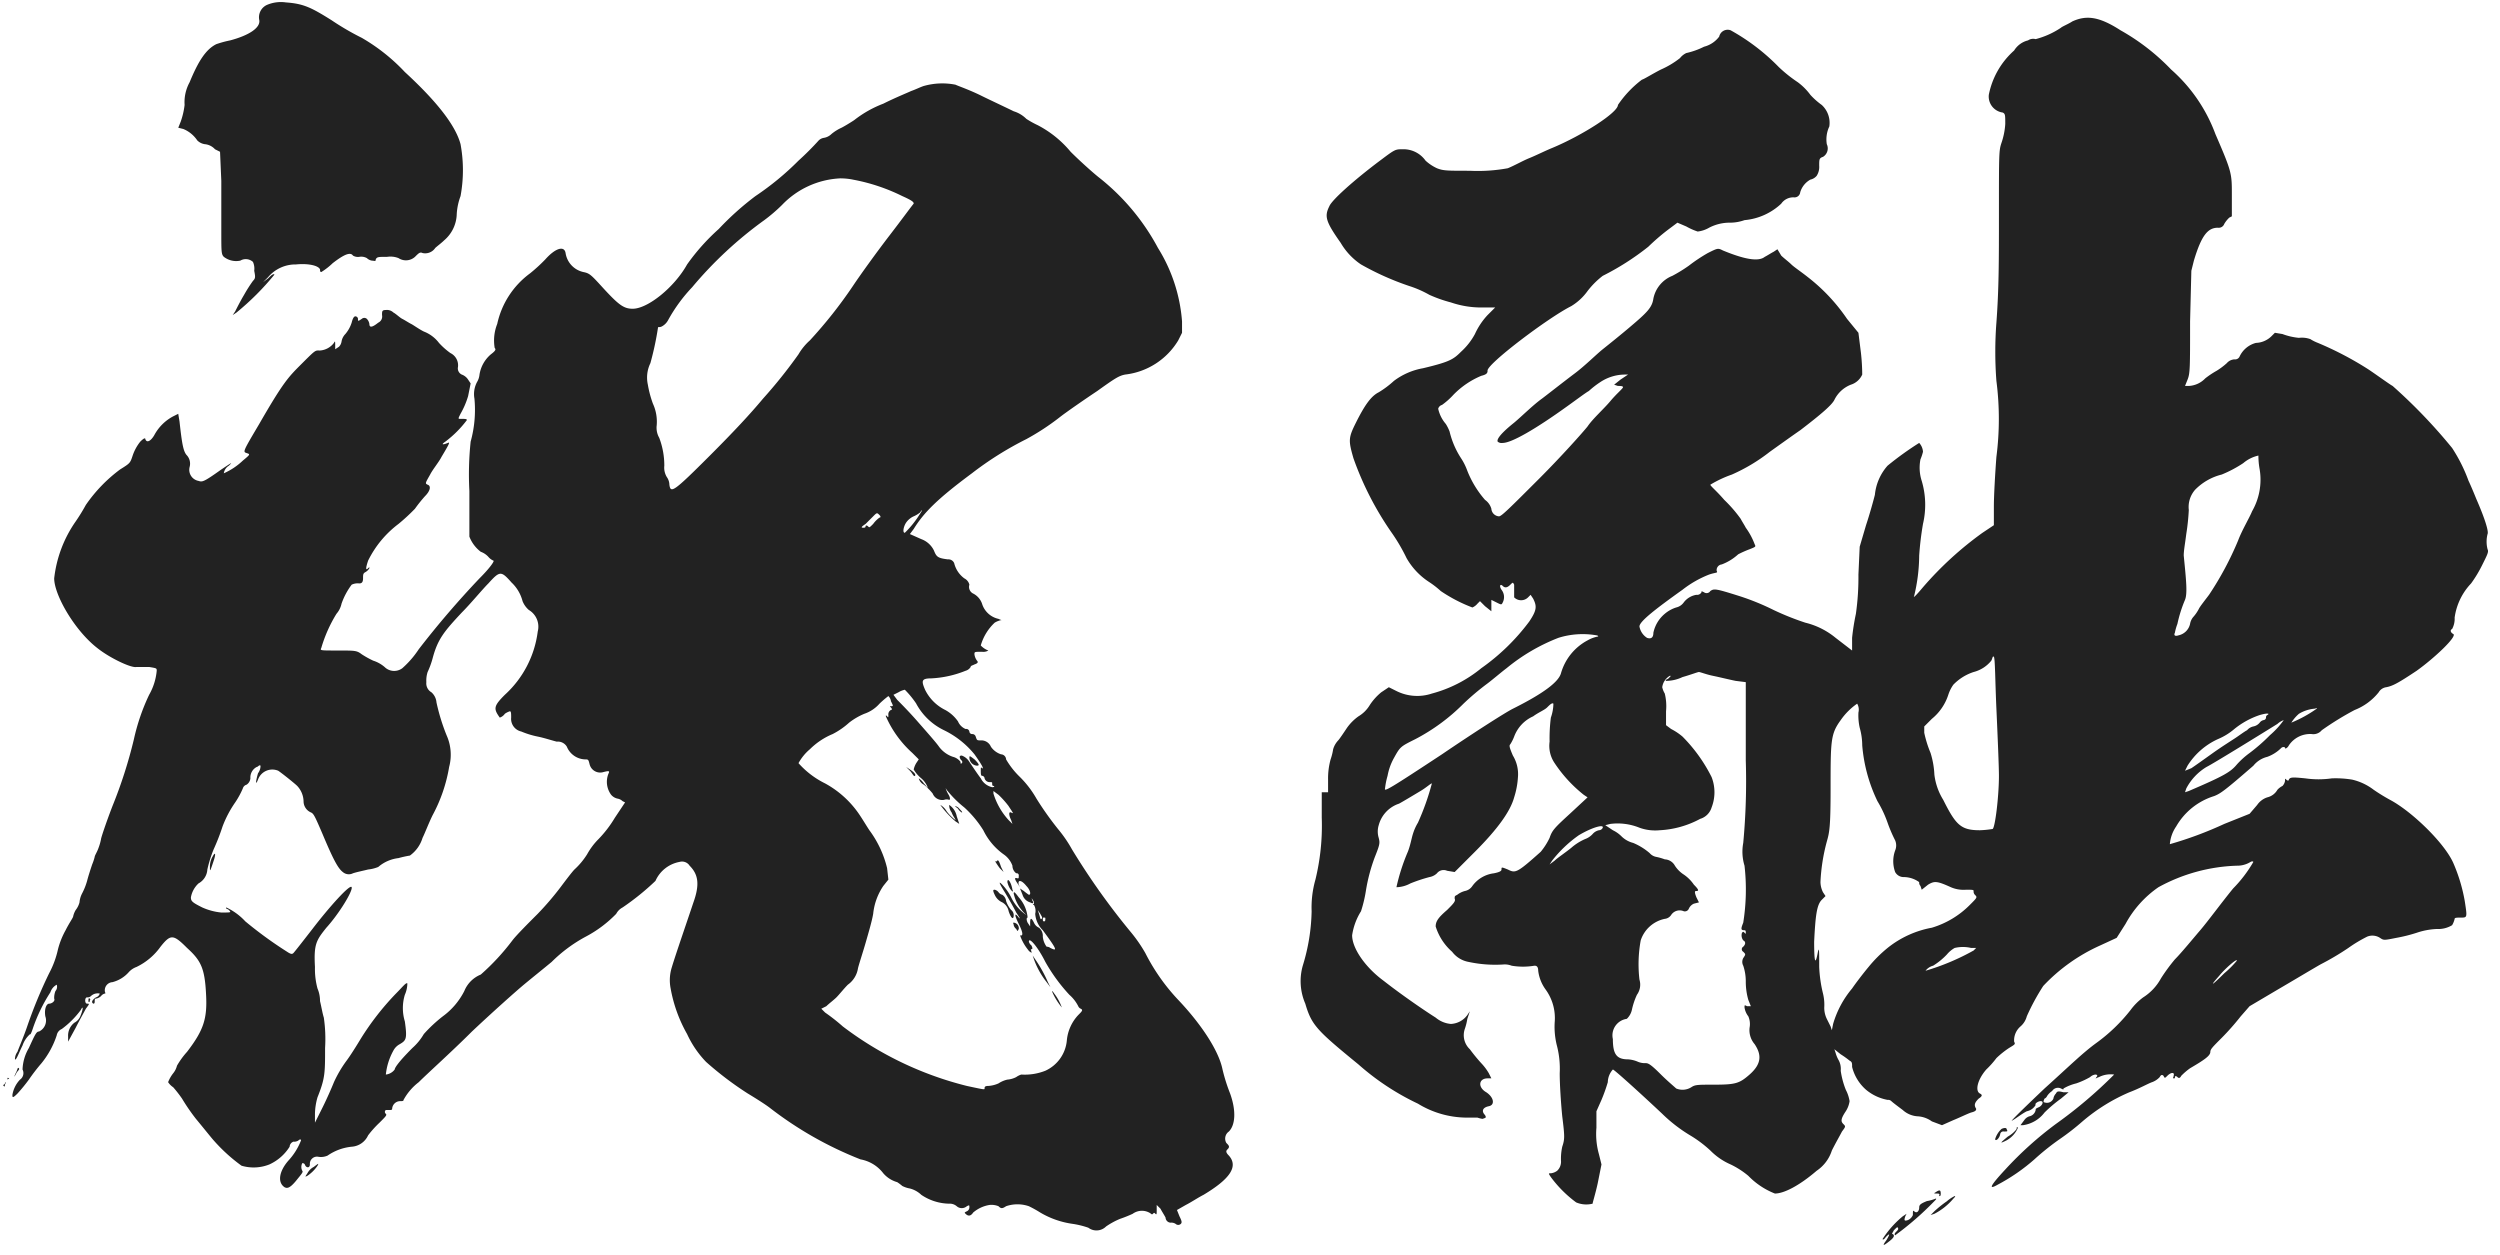 <svg id="名前" xmlns="http://www.w3.org/2000/svg" width="237" height="119" viewBox="0 0 237 119">
  <defs>
    <style>
      .cls-1 {
        fill: #222;
        fill-rule: evenodd;
      }
    </style>
  </defs>
  <g id="other">
    <path id="祝融" class="cls-1" d="M25.3,0.469a1.289,1.289,0,0,0-.72,1.44c0.12,0.72-.96,1.44-2.76,1.92a9.733,9.733,0,0,0-1.32.36c-0.96.48-1.68,1.56-2.52,3.6a3.947,3.947,0,0,0-.48,2.16,7.326,7.326,0,0,1-.36,1.56l-0.24.6,0.48,0.12a2.933,2.933,0,0,1,1.32,1.08,1.257,1.257,0,0,0,.72.36,1.481,1.481,0,0,1,.96.48l0.48,0.24,0.12,2.76v4.8c0,1.92,0,2.16.24,2.4a1.91,1.91,0,0,0,1.56.36,1.012,1.012,0,0,1,1.2.12,1.542,1.542,0,0,1,.12.84c0.12,0.6.12,0.72-.12,0.96a13.827,13.827,0,0,0-.84,1.32c-0.36.6-.72,1.32-0.84,1.56l-0.24.36,0.36-.24a25.269,25.269,0,0,0,3.6-3.6c-0.12-.12-0.36.12-0.6,0.36l-0.48.36,0.48-.48a3.4,3.4,0,0,1,2.64-1.2c1.2-.12,2.16.12,2.28,0.48,0,0.12,0,.24.12,0.24a6.423,6.423,0,0,0,1.08-.84c1.08-.84,1.68-1.08,1.92-0.72a0.9,0.9,0,0,0,.6.12,1.1,1.1,0,0,1,.72.12,0.91,0.91,0,0,0,.48.24c0.24,0,.36.12,0.36-0.12,0.12-.24.24-0.24,1.08-0.24a2.09,2.09,0,0,1,1.08.12,1.278,1.278,0,0,0,1.56-.12c0.36-.36.48-0.48,0.72-0.36a1.148,1.148,0,0,0,1.2-.48c0.12-.12.6-0.48,0.84-0.72a3.38,3.38,0,0,0,1.2-2.52,5.852,5.852,0,0,1,.36-1.68,13.555,13.555,0,0,0,0-4.92c-0.48-1.8-2.28-4.08-5.28-6.84a17.834,17.834,0,0,0-4.08-3.24,25.2,25.2,0,0,1-2.88-1.68c-1.92-1.2-2.64-1.56-4.32-1.68A3.344,3.344,0,0,0,25.3.469Zm62.277,7.68c-0.36.12-.84,0.36-1.2,0.48-0.24.12-1.44,0.6-2.64,1.2a10.533,10.533,0,0,0-2.76,1.56c-0.36.24-.96,0.6-1.2,0.72a4.21,4.21,0,0,0-.96.6,1.321,1.321,0,0,1-.72.36,0.91,0.91,0,0,0-.48.24,26.268,26.268,0,0,1-1.92,1.92,26.751,26.751,0,0,1-4.08,3.36,27.165,27.165,0,0,0-3.48,3.12,19.992,19.992,0,0,0-3,3.36c-1.2,2.16-3.72,4.2-5.16,4.2-0.84,0-1.32-.36-2.76-1.92-1.2-1.32-1.32-1.44-1.92-1.56a2.176,2.176,0,0,1-1.68-1.8c-0.12-.72-0.96-0.48-1.92.6a15.7,15.7,0,0,1-1.44,1.32,8.073,8.073,0,0,0-3.12,4.8,4.248,4.248,0,0,0-.24,2.28c0.12,0.12.12,0.24-.36,0.6a3.162,3.162,0,0,0-1.08,1.92,1.705,1.705,0,0,1-.24.72,2.422,2.422,0,0,0-.24,1.56,11.279,11.279,0,0,1-.36,4.08,29.751,29.751,0,0,0-.12,4.68v4.32a3.276,3.276,0,0,0,1.08,1.44,1.845,1.845,0,0,1,.72.48,1.258,1.258,0,0,0,.48.36c0.12,0-.24.6-1.32,1.68a87.073,87.073,0,0,0-5.76,6.72,8.952,8.952,0,0,1-1.56,1.8,1.29,1.29,0,0,1-1.68-.12,3.146,3.146,0,0,0-1.08-.6,8.706,8.706,0,0,1-1.08-.6c-0.48-.36-0.6-0.36-2.28-0.36s-1.68,0-1.56-.24a13.279,13.279,0,0,1,1.44-3.24,2.151,2.151,0,0,0,.48-0.96,6.577,6.577,0,0,1,.96-1.8,1.3,1.3,0,0,1,.72-0.12c0.24,0,.36-0.12.36-0.48s0-.48.24-0.6a1.019,1.019,0,0,0,.36-0.36c0-.12,0-0.12-0.12,0q-0.36.36,0-.72a9.724,9.724,0,0,1,2.88-3.48,18.454,18.454,0,0,0,1.56-1.44,13.794,13.794,0,0,1,.96-1.2c0.48-.48.6-0.96,0.24-1.08-0.24-.12-0.24-0.12.24-0.96,0.24-.48.84-1.2,1.08-1.68,0.72-1.2.84-1.44,0.6-1.32-0.6.24-.6,0.12-0.24-0.12a10.31,10.31,0,0,0,2.04-2.04c0-.12-0.12-0.12-0.6-0.12-0.24,0-.24,0,0-0.48a7.734,7.734,0,0,0,.72-1.68l0.24-1.2-0.24-.36a1.2,1.2,0,0,0-.6-0.48,0.644,0.644,0,0,1-.36-0.72,1.293,1.293,0,0,0-.72-1.32,6.88,6.88,0,0,1-1.08-.96,3.276,3.276,0,0,0-1.44-1.08c-0.48-.24-0.96-0.6-1.2-0.72s-0.6-.36-0.84-0.48-0.6-.48-0.84-0.6a0.882,0.882,0,0,0-.72-0.24c-0.36,0-.36.12-0.36,0.48a0.644,0.644,0,0,1-.36.72c-0.6.48-.84,0.48-0.84,0.12a0.91,0.91,0,0,0-.24-0.48,0.357,0.357,0,0,0-.48,0c-0.36.24-.36,0.24-0.36,0a0.258,0.258,0,0,0-.24-0.24c-0.12,0-.24.12-0.36,0.6a3.146,3.146,0,0,1-.6,1.08,1.321,1.321,0,0,0-.36.72,0.91,0.91,0,0,1-.24.48l-0.36.24v-0.36c0-.36,0-0.48-0.12-0.24a1.829,1.829,0,0,1-1.32.72c-0.48,0-.36-0.12-1.8,1.32-1.2,1.2-1.68,1.68-3.96,5.64-1.56,2.64-1.56,2.64-1.2,2.76s0.36,0.12-.36.72a6.314,6.314,0,0,1-1.8,1.2,1.009,1.009,0,0,1,.48-0.72c0.36-.36.36-0.36-0.72,0.36-1.68,1.2-1.8,1.2-2.16,1.08a1.07,1.07,0,0,1-.84-1.32,1.183,1.183,0,0,0-.24-1.08c-0.36-.36-0.48-1.08-0.72-3.24l-0.12-.72-0.48.24a4.339,4.339,0,0,0-1.8,1.8c-0.36.6-.72,0.72-0.84,0.36,0-.12-0.12-0.12-0.48.24a4.3,4.3,0,0,0-.72,1.32c-0.24.72-.24,0.72-1.2,1.32a14.268,14.268,0,0,0-3.24,3.36,17.776,17.776,0,0,1-.96,1.56,11.688,11.688,0,0,0-2.04,5.4c0,1.56,1.92,4.92,4.08,6.6,1.2,0.96,3.24,1.92,3.72,1.8h1.2c0.72,0.12.72,0.12,0.72,0.36a5.608,5.608,0,0,1-.72,2.28,19.587,19.587,0,0,0-1.44,4.2,44.339,44.339,0,0,1-2.04,6.36c-0.6,1.56-1.08,3-1.08,3.12a4.889,4.889,0,0,1-.24.84c-0.12.36-.36,0.72-0.36,0.84a4.719,4.719,0,0,1-.24.72c-0.12.36-.36,1.08-0.48,1.56a6.159,6.159,0,0,1-.48,1.2,2.224,2.224,0,0,0-.24.84,2.028,2.028,0,0,1-.36.72,2.027,2.027,0,0,0-.24.6c0,0.12-.36.6-0.72,1.32a7.662,7.662,0,0,0-.72,1.8,8.776,8.776,0,0,1-.84,2.28,44.266,44.266,0,0,0-2.04,4.92c-0.36,1.08-.84,2.16-0.96,2.52a1.186,1.186,0,0,0-.24.72c0.12,0.12.36-.6,0.72-1.32a2.519,2.519,0,0,1,.72-1.08c0,0.12.12-.12,0.24-0.48a15.4,15.4,0,0,1,1.68-3.48,1.24,1.24,0,0,1,.6-0.72,0.608,0.608,0,0,1-.12.6,1.784,1.784,0,0,0-.12.72c0.12,0.24-.24.48-0.48,0.48s-0.48.48-.36,1.2a1.162,1.162,0,0,1-.6,1.44c-0.24,0-.36.24-0.96,1.56a4.292,4.292,0,0,0-.6,2.04,0.752,0.752,0,0,1-.24.96,2.729,2.729,0,0,0-.72,1.44c0,0.24,0,.36.48-0.12a16.2,16.2,0,0,0,1.08-1.32,17.636,17.636,0,0,1,1.2-1.56,8.3,8.3,0,0,0,1.44-2.64,0.8,0.8,0,0,1,.48-0.6,8.525,8.525,0,0,0,1.8-1.8c0.24-.48.24-0.12,0,0.48a1.229,1.229,0,0,1-.6.72,1.548,1.548,0,0,0-.6,1.32v0.48l0.72-1.32c0.36-.72.84-1.56,0.96-1.8,0.36-.48.36-0.48,0.12-0.48s-0.24-.6,0-0.6a0.441,0.441,0,0,0,.36-0.12,0.94,0.94,0,0,1,.84-0.24,0.513,0.513,0,0,1-.36.36c-0.36.24-.48,0.48-0.24,0.6,0.12,0,.12-0.12.12-0.24s0-.24.12-0.24a0.91,0.91,0,0,0,.48-0.24,0.636,0.636,0,0,1,.36-0.24c0.12,0,0-.12,0-0.24a0.772,0.772,0,0,1,.72-0.84,3.093,3.093,0,0,0,1.56-.96,1.825,1.825,0,0,1,.72-0.48,5.966,5.966,0,0,0,2.28-1.92c0.96-1.2,1.2-1.2,2.52.12,1.32,1.2,1.68,1.92,1.8,4.44,0.12,2.28-.24,3.36-1.8,5.4a7.618,7.618,0,0,0-.96,1.32,1.855,1.855,0,0,1-.36.72,3.286,3.286,0,0,0-.48.84,1.685,1.685,0,0,0,.48.48,11.621,11.621,0,0,1,.84,1.08,19.031,19.031,0,0,0,1.32,1.92c0.6,0.72,1.56,1.92,1.68,2.04a15.973,15.973,0,0,0,2.64,2.4,4.024,4.024,0,0,0,2.64-.12,4.446,4.446,0,0,0,1.92-1.68,0.535,0.535,0,0,1,.36-0.479,0.721,0.721,0,0,0,.48-0.12c0.12-.12.24-0.12,0.24,0a6.018,6.018,0,0,1-1.2,1.919c-0.84.96-1.08,2.04-.36,2.52,0.24,0.12.48,0.12,1.08-.6,0.48-.6.72-0.84,0.6-0.96a0.765,0.765,0,0,1,0-.72,0.24,0.24,0,0,1,.24.12c0.12,0.36.48,0.36,0.48,0a0.679,0.679,0,0,1,.84-0.72,1.542,1.542,0,0,0,.84-0.12,4.855,4.855,0,0,1,2.28-.84,1.848,1.848,0,0,0,1.56-1.079,9.751,9.751,0,0,1,1.08-1.2c0.6-.6.72-0.72,0.6-0.84a0.225,0.225,0,0,1,0-.36h0.36c0.12,0,.24,0,0.24-0.12a0.766,0.766,0,0,1,.72-0.72c0.24,0,.36,0,0.36-0.12a5.347,5.347,0,0,1,1.44-1.68c0.84-.84,3.12-2.88,5.04-4.8,2.04-1.92,4.2-3.84,4.92-4.44s1.92-1.56,2.64-2.16a13.927,13.927,0,0,1,3.24-2.4,11.466,11.466,0,0,0,2.88-2.16,1.446,1.446,0,0,1,.6-0.6,24.041,24.041,0,0,0,3.12-2.52,3.116,3.116,0,0,1,2.28-1.8,0.854,0.854,0,0,1,.96.36c0.84,0.84.96,1.8,0.36,3.48-0.6,1.8-1.68,4.92-2.04,6.12a4.06,4.06,0,0,0-.12,2.04,13.6,13.6,0,0,0,1.56,4.32,9.534,9.534,0,0,0,1.8,2.64,31.237,31.237,0,0,0,3.96,3c0.6,0.36,1.56.96,2.04,1.32a34.779,34.779,0,0,0,8.64,4.919,3.489,3.489,0,0,1,2.16,1.32,2.722,2.722,0,0,0,1.32.84,4.784,4.784,0,0,1,.48.36,2.488,2.488,0,0,0,.72.24,2.469,2.469,0,0,1,1.08.6,4.849,4.849,0,0,0,2.64.84,1.014,1.014,0,0,1,.72.24,0.726,0.726,0,0,0,.96,0c0.24-.12.24-0.12,0.24,0.12a0.405,0.405,0,0,1-.24.36c-0.24.12-.24,0.12-0.12,0.24,0.24,0.24.48,0.24,0.72-.12a3.141,3.141,0,0,1,1.56-.72,1.779,1.779,0,0,1,.84.12c0.24,0.24.36,0.24,0.72,0a3.324,3.324,0,0,1,2.16,0,10.815,10.815,0,0,1,1.08.6,8.26,8.26,0,0,0,3.119,1.08,8.167,8.167,0,0,1,1.44.36,1.285,1.285,0,0,0,1.68-.12,7.167,7.167,0,0,1,1.32-.72,12.45,12.45,0,0,0,1.2-.48,1.488,1.488,0,0,1,1.56-.12c0.24,0.12.24,0.24,0.36,0.12s0.12-.12.24,0,0.12,0,.12-0.36v-0.48l0.36,0.36c0.12,0.24.36,0.6,0.48,0.84a0.5,0.5,0,0,0,.48.48,0.721,0.721,0,0,1,.48.12,0.357,0.357,0,0,0,.48,0c0.12-.12.12-0.24-0.12-0.72l-0.24-.6,0.84-.48c0.48-.24,1.2-0.72,1.68-0.96,2.4-1.44,3.36-2.64,2.4-3.72-0.36-.36-0.24-0.48-0.12-0.6,0.24-.24.12-0.36-0.12-0.6a0.819,0.819,0,0,1,.24-1.08c0.6-.6.72-1.92,0.12-3.6a16.672,16.672,0,0,1-.72-2.28c-0.36-1.8-2.04-4.32-4.2-6.6a18.877,18.877,0,0,1-3.12-4.44,13.893,13.893,0,0,0-1.32-1.92,66.551,66.551,0,0,1-5.64-7.92,12.251,12.251,0,0,0-1.319-1.92,29.815,29.815,0,0,1-2.04-2.88,9.538,9.538,0,0,0-1.68-2.16,7.666,7.666,0,0,1-1.2-1.56,0.5,0.5,0,0,0-.48-0.48,1.874,1.874,0,0,1-.96-0.72,0.982,0.982,0,0,0-.96-0.6c-0.36,0-.36,0-0.48-0.36a0.337,0.337,0,0,0-.36-0.24,0.258,0.258,0,0,1-.24-0.24,0.3,0.3,0,0,0-.36-0.24,1.361,1.361,0,0,1-.72-0.72,3.519,3.519,0,0,0-1.2-1.08,4.2,4.2,0,0,1-1.92-1.92c-0.36-.84-0.36-1.08.6-1.08a9.957,9.957,0,0,0,3.24-.72,0.816,0.816,0,0,0,.48-0.36c0-.12.12-0.12,0.36-0.24,0.36-.12.36-0.24,0.24-0.36a1.267,1.267,0,0,1-.24-0.6c0-.24,0-0.24.72-0.24a0.919,0.919,0,0,0,.6-0.12,1.845,1.845,0,0,1-.72-0.48,4.768,4.768,0,0,1,1.32-2.16,2.028,2.028,0,0,1,.6-0.24c0.12,0,0,0-.24-0.12a2.1,2.1,0,0,1-1.56-1.44,1.7,1.7,0,0,0-.84-0.96,0.7,0.7,0,0,1-.36-0.84,0.909,0.909,0,0,0-.48-0.6,2.543,2.543,0,0,1-.96-1.44,0.588,0.588,0,0,0-.6-0.36c-0.96-.12-1.08-0.24-1.32-0.84a2.153,2.153,0,0,0-1.2-1.08l-1.08-.48,0.36-.48c0.96-1.56,2.28-2.88,5.52-5.28a31.408,31.408,0,0,1,5.16-3.24,23.108,23.108,0,0,0,3.12-2.04c0.6-.48,2.519-1.8,3.6-2.52,1.68-1.2,2.04-1.44,2.64-1.56a6.777,6.777,0,0,0,5.04-3.24l0.36-.72v-1.08a15.313,15.313,0,0,0-2.28-6.96,21.248,21.248,0,0,0-5.64-6.72c-0.6-.48-1.8-1.56-2.64-2.4a10.109,10.109,0,0,0-3.119-2.52,8.72,8.72,0,0,1-1.08-.6,2.908,2.908,0,0,0-1.2-.72c-0.48-.24-2.52-1.2-3-1.44-1.2-.6-2.28-0.96-2.52-1.08A6.455,6.455,0,0,0,87.582,8.149Zm-6.72,8.88a17.782,17.782,0,0,1,4.68,1.56c1.08,0.48,1.08.6,1.08,0.72-0.12.12-1.08,1.44-2.28,3s-2.76,3.72-3.48,4.8a43.042,43.042,0,0,1-4.08,5.16,5.422,5.422,0,0,0-1.08,1.32,46.831,46.831,0,0,1-3.36,4.2c-1.2,1.44-2.76,3.12-5.04,5.4-3.48,3.48-3.72,3.6-3.84,2.76a1.287,1.287,0,0,0-.24-0.72,1.727,1.727,0,0,1-.24-1.08,7.408,7.408,0,0,0-.48-2.64,1.923,1.923,0,0,1-.24-1.2,4.1,4.1,0,0,0-.36-2.04,10,10,0,0,1-.48-1.8,3.114,3.114,0,0,1,.24-2.04,29,29,0,0,0,.72-3.36c0-.12.12,0,0.36-0.12a1.446,1.446,0,0,0,.6-0.6,15,15,0,0,1,2.28-3.12,37.456,37.456,0,0,1,6.84-6.36,15.593,15.593,0,0,0,1.68-1.44,8.164,8.164,0,0,1,5.52-2.52A6.155,6.155,0,0,1,80.862,17.028Zm6.36,31.679a9.106,9.106,0,0,1-1.44,1.8c-0.24,0-.12-0.6.12-0.96a1.764,1.764,0,0,1,.72-0.6,2.623,2.623,0,0,0,.6-0.36C87.462,48.227,87.462,48.347,87.222,48.707Zm-3.84.36a2.7,2.7,0,0,0-.6.6c-0.36.36-.36,0.36-0.48,0.24s-0.24-.12-0.24,0-0.12.12-.24,0.12c-0.24,0-.12-0.12.24-0.36l0.72-.72c0.36-.36.36-0.36,0.6-0.12C83.5,48.947,83.5,49.067,83.382,49.067Zm-34.919,6.12a3.707,3.707,0,0,1,1.08,1.8,2.149,2.149,0,0,0,.6.84,1.837,1.837,0,0,1,.84,2.04,9.771,9.771,0,0,1-3.12,6c-1.08,1.08-1.08,1.32-.48,2.16a0.936,0.936,0,0,0,.48-0.36,1.709,1.709,0,0,1,.48-0.24c0.12,0,.12.24,0.12,0.6a1.231,1.231,0,0,0,.96,1.32,8.2,8.2,0,0,0,1.56.48c0.6,0.12,1.32.36,1.8,0.48a0.993,0.993,0,0,1,.96.48,1.933,1.933,0,0,0,1.68,1.2c0.36,0,.36,0,0.48.48a1.035,1.035,0,0,0,1.32.72c0.48-.12.6-0.12,0.48,0.12a2.065,2.065,0,0,0,.24,2.04,1.1,1.1,0,0,0,.6.36,0.91,0.91,0,0,1,.48.24l0.24,0.12-0.96,1.44a11.041,11.041,0,0,1-1.56,2.04,6.459,6.459,0,0,0-1.08,1.44,6.958,6.958,0,0,1-1.2,1.44c-0.24.24-.96,1.2-1.32,1.68a27.724,27.724,0,0,1-2.16,2.52c-0.84.84-2.04,2.04-2.4,2.52a21.793,21.793,0,0,1-3,3.24,2.84,2.84,0,0,0-1.56,1.56,6.749,6.749,0,0,1-2.04,2.4,13.661,13.661,0,0,0-1.8,1.68,5.422,5.422,0,0,1-1.08,1.32c-1.44,1.44-1.68,1.92-1.68,2.04a1.215,1.215,0,0,1-.84.48,5.931,5.931,0,0,1,.72-2.28,1.446,1.446,0,0,1,.6-0.6c0.6-.36.72-0.48,0.48-2.16a4.367,4.367,0,0,1,0-2.52,2.775,2.775,0,0,0,.24-1.08c-0.12-.12-0.48.36-1.08,0.96a25.665,25.665,0,0,0-3.36,4.32c-0.36.6-.96,1.56-1.32,2.04a11.4,11.4,0,0,0-1.2,2.04c-0.24.6-.72,1.68-1.08,2.4l-0.72,1.44v-0.84a6.08,6.08,0,0,1,.24-1.56c0.72-1.8.72-2.28,0.72-4.68a14.029,14.029,0,0,0-.12-2.88c-0.12-.36-0.24-1.08-0.36-1.56a3.011,3.011,0,0,0-.24-1.2,7.133,7.133,0,0,1-.24-2.04c-0.12-2.16.12-2.52,1.08-3.72,1.2-1.32,2.52-3.48,2.4-3.84s-2.16,1.92-3.72,3.96c-0.84,1.08-1.68,2.16-1.8,2.28s-0.24.12-.6-0.12a38.161,38.161,0,0,1-3.96-2.88,5.8,5.8,0,0,0-1.8-1.32c-0.12.12,0.12,0.12,0.24,0.24,0.24,0.24.24,0.24-.72,0.24a5.764,5.764,0,0,1-1.8-.48c-0.96-.48-1.08-0.6-1.08-0.96a2.371,2.371,0,0,1,.72-1.32,1.609,1.609,0,0,0,.84-1.32,11.8,11.8,0,0,1,.6-1.92,20.46,20.46,0,0,0,.84-2.16,10.45,10.45,0,0,1,1.2-2.28,8,8,0,0,0,.72-1.32,0.513,0.513,0,0,1,.36-0.36,0.819,0.819,0,0,0,.36-0.6,1.125,1.125,0,0,1,.6-1.08c0.12,0,.24-0.24.36-0.12a1.185,1.185,0,0,1-.24.72c-0.24.84-.24,1.2,0,0.6a1.441,1.441,0,0,1,1.92-.84c0.36,0.24,1.56,1.2,1.8,1.44a2.214,2.214,0,0,1,.6,1.44,1.153,1.153,0,0,0,.72,1.08c0.24,0.12.36,0.36,1.08,2.04,0.96,2.28,1.44,3.24,1.92,3.6a0.864,0.864,0,0,0,.96.12c0.36-.12.96-0.24,1.44-0.36a3.493,3.493,0,0,0,.96-0.24,3.577,3.577,0,0,1,1.92-.84,9.773,9.773,0,0,1,1.08-.24,3.2,3.2,0,0,0,1.2-1.68c0.24-.48.6-1.44,0.96-2.16a14.706,14.706,0,0,0,1.56-4.56,4.5,4.5,0,0,0-.24-3,19.167,19.167,0,0,1-.96-3.12,1.435,1.435,0,0,0-.48-0.96,0.974,0.974,0,0,1-.48-0.96,2.642,2.642,0,0,1,.12-0.96,7.917,7.917,0,0,0,.48-1.32c0.48-1.8,1.08-2.52,2.76-4.32,0.84-.84,1.92-2.16,2.52-2.76C47.384,54.107,47.5,54.107,48.464,55.187Zm38.4,11.519a5.9,5.9,0,0,0,2.64,2.52,8.57,8.57,0,0,1,2.88,2.28c0.6,0.84.96,1.44,0.72,1.32-0.12-.12-0.12-0.12-0.12.24,0,0.24,0,.48.12,0.48a0.258,0.258,0,0,1,.24.24,0.5,0.5,0,0,0,.48.36c0.24,0,.24,0,0.24.12s0,0.24.12,0.24,0.12,0.12-.12.12a1.6,1.6,0,0,1-1.08-.84c-0.36-.48-0.84-1.2-1.08-1.56a1.411,1.411,0,0,0-.72-0.6c-0.24,0-.24.12-0.12,0.36,0.12,0.12.24,0.24,0.12,0.36s-0.12,0-.12-0.12a1.3,1.3,0,0,0-.72-0.48,2.71,2.71,0,0,1-1.32-.96c-0.24-.36-1.2-1.44-2.04-2.4s-1.68-1.8-1.92-2.04l-0.36-.48,0.48-.24a2.026,2.026,0,0,1,.6-0.24A8.7,8.7,0,0,1,86.862,66.706Zm-2.4-.24c0.24,0.48.24,0.48,0,.48-0.12,0-.12,0,0,0.12s0.12,0.24,0,.24a0.469,0.469,0,0,0-.24.48c0,0.24,0,.24-0.12.12s-0.12-.12-0.12,0a10.161,10.161,0,0,0,2.52,3.48l0.6,0.6-0.24.36a2.027,2.027,0,0,0-.24.6,3.231,3.231,0,0,0,.72.84,2.149,2.149,0,0,1,.6.84c0,0.12-.12-0.12-0.36-0.36a1.684,1.684,0,0,0-.48-0.48,0.944,0.944,0,0,0,.48.6,5.422,5.422,0,0,1,.84.84,0.974,0.974,0,0,0,1.08.6,0.662,0.662,0,0,1,.48,0c0.12,0,.12-0.24-0.12-0.6-0.24-.48-0.24-0.6-0.12-0.36a10.327,10.327,0,0,0,1.68,1.68,10.247,10.247,0,0,1,1.8,2.16,6.086,6.086,0,0,0,1.92,2.28,2.218,2.218,0,0,1,.84,1.08,0.9,0.9,0,0,0,.36.72,0.2,0.2,0,0,1,.24.24c0,0.24,0,.24-0.12.24-0.36-.12-0.24.12,0,0.48l0.24,0.36-0.12-.24c-0.12-.48.24-0.48,0.72,0.12,0.36,0.36.48,0.84,0.24,0.84a4.775,4.775,0,0,1-.48-0.36l-0.36-.24,0.24,0.6a1.068,1.068,0,0,0,.72.72c0.24,0.12.36,0.12,0.24-.12s-0.12-.36,0-0.12a0.441,0.441,0,0,1,.12.36c-0.12.12-.12,0.12,0,0.12a1.123,1.123,0,0,1,.12.84,2.422,2.422,0,0,0,.72,1.56c1.32,1.8,1.44,2.04.72,1.68a0.593,0.593,0,0,0-.36-0.12,1.893,1.893,0,0,1-.36-0.96,1,1,0,0,0-.36-0.84,0.907,0.907,0,0,1-.48-0.48q-0.36-.72-0.36,0v0.36l-0.24-.36c-0.12-.24-0.12-0.48,0-0.48a3.272,3.272,0,0,0-.84-1.92c-0.36-.48-0.48-0.6-0.48-0.36a3.794,3.794,0,0,0,.96,1.8l0.24,0.24a4.208,4.208,0,0,1-1.44-1.68,5.171,5.171,0,0,0-.84-1.2c-0.36-.36-0.36-0.24.24,0.72,0.36,0.6.84,1.44,1.08,1.92,0.24,0.36.48,0.72,0.24,0.48-0.36-.48-0.48-0.36,0,0.6,0.36,0.72.48,1.2,0.12,1.08a4.511,4.511,0,0,0,.72,1.32c0.24,0.36.48,0.36,0.36,0.24,0-.12-0.12-0.24,0-0.24s0.12-.12,0-0.36a0.636,0.636,0,0,1-.24-0.36c0-.48.84,0.48,1.56,1.92a16.377,16.377,0,0,0,2.279,3.12,3.591,3.591,0,0,1,.84,1.08,0.454,0.454,0,0,0,.24.24c0.24,0.12.12,0.24-.24,0.6a4.048,4.048,0,0,0-1.08,2.4,3.5,3.5,0,0,1-2.039,2.88,5.318,5.318,0,0,1-2.28.36,1.709,1.709,0,0,0-.48.24,2.225,2.225,0,0,1-.84.24,2.54,2.54,0,0,0-.84.36,2.824,2.824,0,0,1-.96.24c-0.36,0-.36.12-0.36,0.24s0,0.12-1.68-.24a32.37,32.37,0,0,1-11.76-5.64,17.777,17.777,0,0,0-1.68-1.32l-0.36-.36,0.48-.24c0.24-.24.72-0.6,0.96-0.84s0.72-.84,1.08-1.2a2.346,2.346,0,0,0,.96-1.56c0.12-.48.48-1.56,0.72-2.4s0.6-2.04.72-2.76a5.743,5.743,0,0,1,.96-2.64l0.48-.6-0.12-1.08a9.908,9.908,0,0,0-1.68-3.6c-0.24-.36-0.6-0.96-0.84-1.32a9.288,9.288,0,0,0-3.36-3.12,8.243,8.243,0,0,1-2.52-1.92,4.619,4.619,0,0,1,1.08-1.32,6.738,6.738,0,0,1,2.16-1.44,7.214,7.214,0,0,0,1.56-1.08,6.272,6.272,0,0,1,1.44-.84,3.365,3.365,0,0,0,1.44-.96,9.221,9.221,0,0,1,.84-0.72A0.838,0.838,0,0,1,84.462,66.466Zm11.16,9.96c0.48,0.72.48,0.72,0.24,0.6s-0.24.24,0,.72l0.12,0.36-0.36-.36a6.585,6.585,0,0,1-1.44-2.52v-0.24l0.48,0.36A8.734,8.734,0,0,1,95.622,76.426Zm3.12,10.68c-0.12.12-.12-0.12-0.24-0.48l-0.12-.36,0.24,0.36C98.742,86.865,98.862,86.985,98.742,87.105Zm0.36,0c0,0.12,0,.24-0.12.24s-0.12-.12-0.12-0.24,0-.12.12-0.12S99.1,86.985,99.1,87.105Zm-78.957-5.88a1.859,1.859,0,0,0-.24.96c0,0.48,0,.48.36-0.6C20.5,80.866,20.385,80.746,20.145,81.226ZM91.9,71.866a0.774,0.774,0,0,0,.72.72c0.24,0,.24-0.12-0.24-0.6C91.9,71.626,91.9,71.626,91.9,71.866Zm-5.64,1.2c0.24,0.24.36,0.6,0.48,0.48s-0.12-.36-0.48-0.6l-0.36-.24Zm2.88,3.24a8.887,8.887,0,0,0,1.44,1.56l0.36,0.24-0.24-.72a1.672,1.672,0,0,0-.72-1.08,1.186,1.186,0,0,0,.24.72c0.12,0.36.36,0.6,0.36,0.72a4.276,4.276,0,0,1-.84-0.84A1.582,1.582,0,0,0,89.142,76.306Zm1.68,0.36a1.019,1.019,0,0,0,.36.36c0.12,0-.12-0.24-0.24-0.36a0.636,0.636,0,0,0-.36-0.24C90.462,76.426,90.7,76.546,90.822,76.666Zm3.48,4.92a7.35,7.35,0,0,0,.48.72l0.36,0.36-0.24-.48c-0.12-.36-0.24-0.72-0.36-0.6S94.422,81.706,94.3,81.586Zm1.2,2.04a2.027,2.027,0,0,0,.24.6c0.24,0.36.36,0.36,0.24,0.12C95.862,83.626,95.5,83.146,95.5,83.626Zm-1.2,1.2a1.4,1.4,0,0,0,.72.72,1.232,1.232,0,0,1,.6.84c0.24,0.72.48,0.84,0.48,0.36a0.623,0.623,0,0,0-.24-0.48,2.575,2.575,0,0,1-.48-0.84,0.827,0.827,0,0,0-.36-0.6,0.636,0.636,0,0,1-.36-0.24,0.636,0.636,0,0,0-.36-0.24C94.182,84.346,94.062,84.346,94.3,84.826Zm1.8,2.88a0.636,0.636,0,0,0,.24.36c0.12,0.24.12,0.24,0.24,0a0.537,0.537,0,0,0-.48-0.6C95.982,87.465,96.1,87.585,96.1,87.705Zm1.92,3.24a7.642,7.642,0,0,0,1.2,2.16l0.36,0.48-0.24-.48a12.5,12.5,0,0,0-1.2-2.16l-0.24-.36Zm1.8,3.24a6.3,6.3,0,0,0,.841,1.32,4.956,4.956,0,0,0-.721-1.32C99.7,93.825,99.7,93.945,99.822,94.185Zm-91.436.72c0,0.12.12,0.12,0.12,0s0.12-.12,0-0.24S8.385,94.785,8.385,94.905Zm-6.84,6.72c-0.24.48-.24,0.6,0,0.12,0.12-.24.36-0.36,0.24-0.48S1.666,101.385,1.546,101.625Zm-0.84.72c0.12-.12.24,0,0.12-0.12S0.706,102.225.706,102.345Zm-0.24.36c0,0.12-.24.12-0.12,0.24s0.12,0,.12-0.12C0.586,102.585.586,102.465,0.466,102.705Zm29.279,7.919a1.446,1.446,0,0,0-.6.6c-0.24.36-.24,0.36,0,0.24a3.527,3.527,0,0,0,.96-0.96C30.224,110.264,30.224,110.264,29.744,110.624ZM196.459,2.029c-0.36.24-.96,0.48-1.08,0.6a7.84,7.84,0,0,1-2.4,1.08,0.871,0.871,0,0,0-.72.12,2.134,2.134,0,0,0-1.32.96,7.561,7.561,0,0,0-2.4,4.2,1.533,1.533,0,0,0,1.32,1.68c0.24,0.12.24,0.24,0.24,1.08a6.8,6.8,0,0,1-.36,1.8c-0.24.72-.24,0.96-0.24,6.72,0,4.44,0,7.08-.24,10.32a36.424,36.424,0,0,0,0,5.52,28.156,28.156,0,0,1,0,7.2c-0.12,1.56-.24,3.72-0.24,4.68v1.8l-1.08.72a32.568,32.568,0,0,0-5.64,5.16c-0.6.72-.96,1.08-0.84,0.84a16.6,16.6,0,0,0,.48-3.84,29.121,29.121,0,0,1,.36-3,7.938,7.938,0,0,0-.12-4.08,4.074,4.074,0,0,1-.12-2.04,4.716,4.716,0,0,0,.24-0.72,1.372,1.372,0,0,0-.36-0.84,29.808,29.808,0,0,0-3,2.16,4.881,4.881,0,0,0-1.2,2.76c-0.12.48-.48,1.8-0.84,2.88l-0.6,2.04-0.12,2.64a24.613,24.613,0,0,1-.24,3.72,21.763,21.763,0,0,0-.36,2.28v1.2l-1.56-1.2a7.2,7.2,0,0,0-2.879-1.44,25.933,25.933,0,0,1-3-1.2,23.043,23.043,0,0,0-3.24-1.32c-2.28-.72-2.4-0.72-2.76-0.48a0.418,0.418,0,0,1-.6.12c-0.24-.12-0.24-0.12-0.24,0a0.469,0.469,0,0,1-.48.24,1.871,1.871,0,0,0-1.2.72,1.208,1.208,0,0,1-.72.48,3.148,3.148,0,0,0-1.08.6,3.184,3.184,0,0,0-1.08,1.8c0,0.48-.24.6-0.6,0.48a1.6,1.6,0,0,1-.72-1.08c0-.48,1.56-1.68,4.08-3.48a10,10,0,0,1,2.52-1.44c0.72-.24.84-0.12,0.72-0.36a0.537,0.537,0,0,1,.48-0.6,4.86,4.86,0,0,0,1.56-.96,9.516,9.516,0,0,1,1.08-.48c0.6-.24.6-0.24,0.48-0.48a6.465,6.465,0,0,0-.84-1.56c-0.12-.24-0.36-0.6-0.48-0.84a12.861,12.861,0,0,0-1.56-1.8c-0.72-.84-1.32-1.32-1.32-1.44a10.883,10.883,0,0,1,2.04-.96,16.8,16.8,0,0,0,3.6-2.16c0.84-.6,2.52-1.8,2.88-2.04,2.039-1.56,3-2.4,3.239-2.88a2.941,2.941,0,0,1,1.56-1.44,1.747,1.747,0,0,0,1.08-.96,19.209,19.209,0,0,0-.12-2.04l-0.24-1.92-1.08-1.32a17.307,17.307,0,0,0-3.719-3.96c-0.6-.48-1.32-0.96-1.56-1.2s-0.72-.6-0.96-0.84l-0.36-.6-0.36.24c-0.24.12-.6,0.36-0.84,0.48-0.6.48-1.92,0.24-3.96-.6-0.48-.24-0.48-0.24-1.44.24a15.634,15.634,0,0,0-1.8,1.2,13.963,13.963,0,0,1-1.56.96,2.94,2.94,0,0,0-1.8,2.16c-0.12.84-.6,1.32-2.16,2.64-0.84.72-2.04,1.68-2.64,2.16s-1.68,1.56-2.64,2.28-2.639,2.04-3.119,2.4c-0.84.6-1.92,1.68-2.64,2.28-1.2.96-1.68,1.56-1.56,1.8a0.579,0.579,0,0,0,.48.12c0.84,0,3.12-1.32,6.119-3.48,0.84-.6,1.8-1.32,2.04-1.44a8.461,8.461,0,0,1,1.08-.84,4.242,4.242,0,0,1,2.28-.72h0.36l-0.72.48-0.6.48,0.36,0.12c0.24,0,.48,0,0.48.12s-0.6.6-1.2,1.32-1.68,1.68-2.16,2.4c-0.48.6-2.52,2.88-4.559,4.92-2.88,2.88-3.6,3.6-3.84,3.6a0.774,0.774,0,0,1-.72-0.72,1.559,1.559,0,0,0-.6-0.84,9.473,9.473,0,0,1-1.68-2.76,5.605,5.605,0,0,0-.6-1.2,8,8,0,0,1-1.08-2.52,4,4,0,0,0-.36-0.72,3.27,3.27,0,0,1-.72-1.44,0.513,0.513,0,0,1,.36-0.36,6.88,6.88,0,0,0,1.08-.96,7.947,7.947,0,0,1,2.64-1.8c0.48-.12.6-0.24,0.6-0.48-0.12-.6,5.76-5.04,7.919-6.12a5.229,5.229,0,0,0,1.56-1.44,7.894,7.894,0,0,1,1.44-1.44,24.7,24.7,0,0,0,4.32-2.76,20.859,20.859,0,0,1,1.8-1.56l0.96-.72,0.84,0.36a5.918,5.918,0,0,0,1.08.48,2.763,2.763,0,0,0,1.08-.36,4.234,4.234,0,0,1,2.04-.48,4.109,4.109,0,0,0,1.32-.24,5.837,5.837,0,0,0,3.48-1.56,1.388,1.388,0,0,1,1.2-.6,0.537,0.537,0,0,0,.6-0.48,2.034,2.034,0,0,1,.96-1.2,1.092,1.092,0,0,0,.6-0.36,1.55,1.55,0,0,0,.24-0.96c0-.6,0-0.72.36-0.84a0.933,0.933,0,0,0,.36-1.2,2.877,2.877,0,0,1,.24-1.68,2.3,2.3,0,0,0-.72-2.04,6.888,6.888,0,0,1-1.079-.96,5.657,5.657,0,0,0-1.2-1.2,13.283,13.283,0,0,1-1.8-1.44,19.681,19.681,0,0,0-4.56-3.48,0.819,0.819,0,0,0-1.08.6,2.6,2.6,0,0,1-1.44.96,7.118,7.118,0,0,1-1.68.6,1.675,1.675,0,0,0-.6.48,8.332,8.332,0,0,1-1.8,1.08c-0.72.36-1.68,0.96-1.8,0.96a10.074,10.074,0,0,0-2.28,2.4c0,0.72-3.36,2.88-6.239,4.08-0.6.24-1.56,0.72-2.16,0.96s-1.44.72-2.04,0.96a15.676,15.676,0,0,1-3.6.24c-2.16,0-2.52,0-3.12-.24a4.188,4.188,0,0,1-1.08-.72,2.566,2.566,0,0,0-2.16-1.08c-0.72,0-.72,0-2.16,1.08-2.4,1.8-4.56,3.72-4.8,4.32-0.48.96-.36,1.44,1.08,3.48a6.27,6.27,0,0,0,1.92,2.04,26.285,26.285,0,0,0,4.56,2.04,10.032,10.032,0,0,1,1.92.84,12.854,12.854,0,0,0,2.04.72,8.874,8.874,0,0,0,2.76.48h1.44l-0.72.72a6.727,6.727,0,0,0-1.2,1.8,6.307,6.307,0,0,1-1.32,1.68c-0.72.72-1.08,0.96-3.6,1.56a6.45,6.45,0,0,0-2.76,1.2,8.933,8.933,0,0,1-1.44,1.08c-0.72.36-1.32,1.2-2.16,2.88-0.72,1.44-.72,1.68-0.24,3.36a29.54,29.54,0,0,0,3.72,7.2,17.31,17.31,0,0,1,1.32,2.28,6.6,6.6,0,0,0,2.16,2.28,8.461,8.461,0,0,1,1.08.84,14.432,14.432,0,0,0,3,1.56,1.258,1.258,0,0,0,.48-0.36l0.24-.24,0.48,0.48,0.6,0.48v-1.08l0.48,0.24c0.48,0.24.48,0.24,0.6,0a1.119,1.119,0,0,0-.12-1.2c-0.24-.36-0.12-0.6.12-0.36s0.48,0.12.72-.12,0.24-.24.36,0v1.2a0.931,0.931,0,0,0,1.32,0l0.24-.24,0.24,0.36c0.36,0.72.36,1.08-.36,2.16a20.036,20.036,0,0,1-4.56,4.44,12.415,12.415,0,0,1-4.68,2.4,4.4,4.4,0,0,1-3.36-.24l-0.72-.36-0.72.48a5.4,5.4,0,0,0-1.08,1.2,3.1,3.1,0,0,1-1.08,1.08,4.614,4.614,0,0,0-1.08,1.08c-0.24.36-.72,1.08-0.84,1.2a2.062,2.062,0,0,0-.48.84,5.4,5.4,0,0,1-.24.96,6.8,6.8,0,0,0-.24,1.92v1.2h-0.6v2.4a21.622,21.622,0,0,1-.6,5.88,9.689,9.689,0,0,0-.36,3,18.568,18.568,0,0,1-.84,5.16,5.375,5.375,0,0,0,.24,3.6c0.6,2.04,1.08,2.52,5.04,5.76a23.984,23.984,0,0,0,5.64,3.72,8.917,8.917,0,0,0,4.56,1.32h1.08a2.722,2.722,0,0,0,.48.12c0.36-.12.36-0.12,0.24-0.36-0.36-.36-0.24-0.72.36-0.84s0.48-.84-0.24-1.32c-0.84-.48-0.72-1.32.12-1.32h0.36l-0.24-.48a5.008,5.008,0,0,0-.72-0.96,16.221,16.221,0,0,1-1.08-1.32,1.827,1.827,0,0,1-.48-1.92,5.443,5.443,0,0,0,.24-0.96l0.24-.72-0.24.36a2.051,2.051,0,0,1-1.56.84,2.563,2.563,0,0,1-1.44-.6c-0.96-.6-3.24-2.16-4.92-3.48-1.8-1.32-3-3.12-3-4.32a5.88,5.88,0,0,1,.84-2.28,12.546,12.546,0,0,0,.48-2.04,16.563,16.563,0,0,1,.84-3.12c0.48-1.2.48-1.32,0.36-1.8a2.045,2.045,0,0,1,0-1.2,2.948,2.948,0,0,1,1.92-2.04c0.24-.12,1.44-0.84,2.04-1.2s0.96-.72,1.08-0.72a23.583,23.583,0,0,1-1.32,3.72,4.7,4.7,0,0,0-.48,1.08c-0.12.36-.24,1.08-0.48,1.68a18.781,18.781,0,0,0-1.08,3.36,2.891,2.891,0,0,0,1.32-.36,15.13,15.13,0,0,1,1.8-.6,1.369,1.369,0,0,0,.72-0.36,0.806,0.806,0,0,1,.96-0.24l0.72,0.12,1.92-1.92c2.16-2.16,3.36-3.84,3.72-5.16a7.821,7.821,0,0,0,.36-1.92,3.39,3.39,0,0,0-.48-2.04c-0.36-.84-0.36-0.96-0.24-1.08a3.994,3.994,0,0,0,.36-0.72,3.394,3.394,0,0,1,1.8-1.92c0.48-.36,1.08-0.6,1.32-0.84s0.48-.48.6-0.36a4.1,4.1,0,0,1-.24,1.32,15.3,15.3,0,0,0-.12,2.28,2.9,2.9,0,0,0,.48,2.04,13.01,13.01,0,0,0,2.759,3l0.36,0.24-1.68,1.56c-1.439,1.32-1.679,1.56-1.919,2.28a6.3,6.3,0,0,1-.84,1.32c-2.28,2.04-2.4,2.04-3.12,1.68-0.6-.24-0.6-0.24-0.6,0,0,0.12-.12.24-0.72,0.36a2.957,2.957,0,0,0-2.04,1.2,1.1,1.1,0,0,1-.72.48,2.028,2.028,0,0,0-.72.36c-0.24.12-.24,0.12-0.24,0.36,0.12,0.24-.12.48-0.72,1.08-0.84.72-1.08,1.08-1.08,1.56a5.265,5.265,0,0,0,1.56,2.4,2.512,2.512,0,0,0,1.56.96,12.013,12.013,0,0,0,3.36.24,1.783,1.783,0,0,1,.72.12,6.525,6.525,0,0,0,2.16,0c0.12,0,.36,0,0.36.48a3.8,3.8,0,0,0,.72,1.8,4.617,4.617,0,0,1,.84,3.12,7.307,7.307,0,0,0,.239,2.28,8.723,8.723,0,0,1,.24,2.52c0,1.08.12,2.88,0.24,4.08,0.24,1.92.24,2.16,0,2.879a5.381,5.381,0,0,0-.12,1.32,1.181,1.181,0,0,1-.36.96,1.26,1.26,0,0,1-.6.24c-0.24,0-.24,0,0,0.36a11.358,11.358,0,0,0,2.4,2.4,2.452,2.452,0,0,0,1.56.12c0-.12.24-0.84,0.48-1.92l0.36-1.8-0.24-.96a7.064,7.064,0,0,1-.24-2.519v-1.56l0.48-1.08a15.616,15.616,0,0,0,.6-1.68,1.836,1.836,0,0,1,.48-1.2c0.12,0,2.64,2.28,4.68,4.2a14.308,14.308,0,0,0,2.64,2.04,11.454,11.454,0,0,1,1.92,1.439,6.13,6.13,0,0,0,1.92,1.32,8.047,8.047,0,0,1,1.68,1.08,7.142,7.142,0,0,0,2.52,1.68c0.84,0,2.28-.72,3.959-2.16a3.65,3.65,0,0,0,1.44-1.92c0.36-.719.84-1.559,0.96-1.8,0.36-.48.36-0.48,0.12-0.72s-0.24-.48.24-1.2a2.4,2.4,0,0,0,.36-0.96,3.533,3.533,0,0,0-.36-1.08,7.9,7.9,0,0,1-.48-1.8,1.727,1.727,0,0,0-.24-1.08,3.077,3.077,0,0,1-.24-0.6l-0.12-.36,0.6,0.48a8.207,8.207,0,0,1,.84.6c0.24,0.12.24,0.24,0.24,0.6a4.234,4.234,0,0,0,1.32,2.16,4.447,4.447,0,0,0,2.04.96,0.441,0.441,0,0,1,.36.12c0.12,0.12.6,0.48,1.08,0.84a2.3,2.3,0,0,0,1.44.6,2.528,2.528,0,0,1,1.32.48l0.96,0.36,1.08-.48c0.6-.24,1.32-0.6,1.68-0.72,0.48-.12.48-0.24,0.48-0.36-0.24-.36-0.12-0.6.24-0.96,0.36-.24.36-0.36,0.12-0.48-0.48-.24-0.24-1.32.6-2.28a8.726,8.726,0,0,0,.96-1.08,8.394,8.394,0,0,1,1.2-.96c0.6-.36.6-0.36,0.48-0.6a1.748,1.748,0,0,1,.6-1.44,1.893,1.893,0,0,0,.6-0.96,20.777,20.777,0,0,1,1.56-2.88,16.9,16.9,0,0,1,5.4-3.84l1.56-.72,0.84-1.32a10.009,10.009,0,0,1,3.12-3.48,16.479,16.479,0,0,1,7.44-2.04,2.4,2.4,0,0,0,1.08-.24c0.24-.12.36-0.24,0.48-0.12a12.447,12.447,0,0,1-1.92,2.52c-1.08,1.32-2.4,3.12-3.12,3.96s-1.8,2.16-2.4,2.76a17.181,17.181,0,0,0-1.32,1.8,4.913,4.913,0,0,1-1.68,1.8,5.562,5.562,0,0,0-1.2,1.2,16.128,16.128,0,0,1-3.24,3.12c-1.32.96-2.519,2.16-4.919,4.32-2.4,2.28-3.48,3.36-3,3,0.24-.12.84-0.6,1.32-0.84a1.247,1.247,0,0,0,.84-0.6c-0.12-.12.24-0.36,0.48-0.36,0.36,0,.12.48-0.24,0.6-0.24.12-.24,0.12-0.24,0.24a0.758,0.758,0,0,1-.6.6,0.937,0.937,0,0,0-.48.36l-0.36.48h0.24a3.1,3.1,0,0,0,2.04-1.2,13.082,13.082,0,0,1,1.56-1.32l0.72-.6h-0.48c-0.48-.12-0.6-0.12-0.72.12a0.91,0.91,0,0,0-.24.48,0.667,0.667,0,0,1-.84.36q-0.18,0,0-.36a0.454,0.454,0,0,0,.24-0.24,1.686,1.686,0,0,1,.48-0.48,0.654,0.654,0,0,1,.84-0.24c0.24,0.12.24,0.12,0.24,0a4.417,4.417,0,0,1,1.2-.48,7.363,7.363,0,0,0,1.32-.6,0.91,0.91,0,0,1,.48-0.24c0.24,0,.24.12,0.12,0.24-0.12.24-.12,0.12,0.24,0a2.44,2.44,0,0,1,1.44-.24,42.987,42.987,0,0,1-5.519,4.68,33.917,33.917,0,0,0-4.8,4.319c-1.56,1.68-1.56,1.92-.72,1.44a17.9,17.9,0,0,0,3.48-2.4,23.713,23.713,0,0,1,2.4-1.919,23.2,23.2,0,0,0,2.159-1.68,17.307,17.307,0,0,1,4.44-2.76c0.96-.36,1.8-0.84,2.16-0.96a1.845,1.845,0,0,0,.72-0.48c0.12-.24.24-0.24,0.36-0.12,0.12,0.24.12,0.24,0.36,0,0.36-.36.72-0.36,0.6,0,0,0.12-.12.24,0,0.24s0.12,0,.12-0.12,0.12-.12.24,0,0.24,0.12.36-.12a6.087,6.087,0,0,1,.84-0.72c1.44-.84,1.92-1.2,1.92-1.56,0-.24.24-0.48,1.08-1.32a24.437,24.437,0,0,0,1.8-2.04l0.84-.96,2.64-1.56c1.44-.84,3.24-1.92,4.08-2.4a25.626,25.626,0,0,0,2.639-1.56,13.24,13.24,0,0,1,1.8-1.08,1.322,1.322,0,0,1,1.2.12c0.36,0.24.36,0.24,1.56,0a14.708,14.708,0,0,0,1.92-.48,6.826,6.826,0,0,1,1.92-.36,2.524,2.524,0,0,0,1.44-.36,2.026,2.026,0,0,0,.24-0.6c0-.12.24-0.12,0.6-0.12,0.6,0,.6,0,0.36-1.56a15.8,15.8,0,0,0-1.08-3.6c-0.84-1.92-3.96-4.92-6-6a17.764,17.764,0,0,1-1.56-.96,5.358,5.358,0,0,0-2.04-.96,9.694,9.694,0,0,0-1.919-.12,8.854,8.854,0,0,1-2.52,0c-1.2-.12-1.44-0.12-1.56.12,0,0.12-.12.12-0.24,0s-0.12-.12-0.12.12a0.91,0.91,0,0,1-.24.48,1.657,1.657,0,0,0-.48.36,1.49,1.49,0,0,1-.96.72,1.874,1.874,0,0,0-.96.72l-0.72.84-2.4.96a35.443,35.443,0,0,1-5.16,1.92,3.47,3.47,0,0,1,.6-1.68,6.3,6.3,0,0,1,3.6-2.88c0.6-.24.96-0.48,3.72-2.88a2.443,2.443,0,0,1,1.32-.84,3.621,3.621,0,0,0,1.32-.84c0.12-.12.36-0.12,0.36,0s0.24,0,.36-0.24a2.423,2.423,0,0,1,2.16-1.08,1.034,1.034,0,0,0,.96-0.36,28.169,28.169,0,0,1,3.119-1.92,5.469,5.469,0,0,0,2.28-1.68,0.987,0.987,0,0,1,.72-0.48c0.6-.12,1.08-0.36,2.88-1.56,1.68-1.2,3.84-3.24,3.48-3.48-0.24-.12-0.36-0.36-0.12-0.48a2.028,2.028,0,0,0,.24-1.08,5.864,5.864,0,0,1,1.56-3.24,11.854,11.854,0,0,0,1.08-1.8c0.48-.96.6-1.2,0.48-1.44a2.914,2.914,0,0,1,0-1.44c0.12-.24-0.24-1.44-1.08-3.36-0.24-.6-0.6-1.44-0.72-1.68a15.113,15.113,0,0,0-1.56-3.12,50.624,50.624,0,0,0-5.64-5.88c-0.24-.12-1.56-1.08-2.28-1.56a31.2,31.2,0,0,0-4.8-2.52,4,4,0,0,1-.72-0.36,2.369,2.369,0,0,0-1.08-.12,5.954,5.954,0,0,1-1.56-.36l-0.72-.12-0.36.36a2.214,2.214,0,0,1-1.44.6,2.374,2.374,0,0,0-1.56,1.32,0.469,0.469,0,0,1-.48.24,1.037,1.037,0,0,0-.72.36,6.656,6.656,0,0,1-.96.72,8.421,8.421,0,0,0-1.08.72,2.324,2.324,0,0,1-1.56.72h-0.36l0.24-.6c0.24-.6.24-1.08,0.24-5.52l0.12-4.8,0.24-.96c0.72-2.4,1.32-3.12,2.28-3.12a0.554,0.554,0,0,0,.6-0.36,2.619,2.619,0,0,1,.48-0.6l0.24-.12v-2.04c0-2.04,0-2.16-1.56-5.76a15.159,15.159,0,0,0-4.2-6.12,20.6,20.6,0,0,0-4.8-3.72C198.978,1.549,197.778,1.429,196.459,2.029Zm17.759,42.478a6.007,6.007,0,0,1-.72,3.96c-0.24.6-.96,1.8-1.32,2.76a29.971,29.971,0,0,1-2.76,5.16c-0.36.48-.84,1.08-0.96,1.32a3.733,3.733,0,0,1-.48.72,1.369,1.369,0,0,0-.36.72,1.419,1.419,0,0,1-1.08,1.08c-0.36.12-.48,0-0.36-0.24a4.891,4.891,0,0,1,.24-0.84,12.676,12.676,0,0,1,.72-2.28c0.24-.6.12-1.8-0.12-4.2,0-.48.12-1.08,0.24-2.04a21.157,21.157,0,0,0,.24-2.28,2.479,2.479,0,0,1,.6-1.92,5.332,5.332,0,0,1,2.52-1.44,11.6,11.6,0,0,0,2.04-1.08,3.355,3.355,0,0,1,1.44-.72A7.127,7.127,0,0,0,214.218,44.507ZM151.34,60.227c0.12,0,.24.12,0.12,0.12a3.249,3.249,0,0,0-.96.36,5.126,5.126,0,0,0-2.52,3.12c-0.24.84-1.679,1.92-4.559,3.36-0.72.36-3.72,2.28-6.72,4.32-4.92,3.24-5.52,3.6-5.4,3.24a6.907,6.907,0,0,1,.24-1.2,5.478,5.478,0,0,1,.6-1.68c0.6-1.08.6-1.08,2.04-1.8a18.5,18.5,0,0,0,4.56-3.36,24.274,24.274,0,0,1,2.28-1.92c0.48-.36,1.32-1.08,1.8-1.44a17.946,17.946,0,0,1,4.919-2.88A7.676,7.676,0,0,1,151.34,60.227Zm37.919,6.96c0.12,2.64.24,5.52,0.24,6.36,0,1.92-.36,4.92-0.6,5.04a9.266,9.266,0,0,1-1.2.12c-1.8,0-2.28-.48-3.48-2.88a5.837,5.837,0,0,1-.84-2.4,8.1,8.1,0,0,0-.36-2.04,10.841,10.841,0,0,1-.6-1.92v-0.6l0.72-.72a4.882,4.882,0,0,0,1.56-2.28,3.517,3.517,0,0,1,.48-0.96,4.7,4.7,0,0,1,1.92-1.2,3.155,3.155,0,0,0,1.68-1.08c0.12-.24.12-0.48,0.24-0.36S189.139,64.546,189.259,67.186Zm-26.879-3.12c0.6,0.12,1.56.36,2.16,0.48l0.96,0.12v7.44a63.14,63.14,0,0,1-.24,7.8,4.536,4.536,0,0,0,.12,2.16,19.976,19.976,0,0,1-.12,5.4c-0.24.6-.24,0.72,0.12,0.72,0.12,0,.12.12,0.12,0.24s0,0.12-.12,0-0.12-.12-0.24,0a0.794,0.794,0,0,0,.12.72c0.24,0.12.24,0.36,0,.6a0.277,0.277,0,0,0,0,.48c0.24,0.24.24,0.24,0,.6a0.755,0.755,0,0,0,0,.72,4.7,4.7,0,0,1,.24,1.56,6.255,6.255,0,0,0,.24,1.68l0.24,0.6h-0.36c-0.24-.12-0.24-0.12-0.24.12a1.792,1.792,0,0,0,.36.84,1.826,1.826,0,0,1,.12,1.08,2.036,2.036,0,0,0,.48,1.56c0.72,1.08.6,1.92-.48,2.88-0.96.84-1.32,0.96-3.36,0.96-1.56,0-1.8,0-2.16.24a1.565,1.565,0,0,1-1.44.12c-0.12-.12-0.84-0.72-1.44-1.32-0.96-.96-1.2-1.08-1.44-1.08a1.783,1.783,0,0,1-.72-0.12,2.824,2.824,0,0,0-.96-0.24c-1.08,0-1.44-.48-1.44-1.92a1.58,1.58,0,0,1,1.32-1.92,1.682,1.682,0,0,0,.48-0.84,6.764,6.764,0,0,1,.48-1.44,1.636,1.636,0,0,0,.24-1.44,12.6,12.6,0,0,1,.12-3.72,3.047,3.047,0,0,1,2.28-2.04,0.828,0.828,0,0,0,.6-0.36,0.963,0.963,0,0,1,1.2-.36,0.408,0.408,0,0,0,.48-0.24,0.937,0.937,0,0,1,.48-0.48l0.48-.12-0.24-.48c-0.24-.6-0.12-0.6,0-0.6,0.24,0,.24-0.12-0.24-0.6a3.621,3.621,0,0,0-.96-0.96,2.8,2.8,0,0,1-.84-0.84,1.144,1.144,0,0,0-.96-0.6,4.891,4.891,0,0,0-.84-0.24,1.1,1.1,0,0,1-.6-0.36,5.868,5.868,0,0,0-1.56-.96,2.432,2.432,0,0,1-1.08-.6,2.986,2.986,0,0,0-.84-0.6l-0.72-.48,0.48-.12a5.513,5.513,0,0,1,2.76.36,4.4,4.4,0,0,0,1.92.24,9.037,9.037,0,0,0,3.84-1.08,1.613,1.613,0,0,0,1.08-1.08,3.971,3.971,0,0,0,0-2.88,14.925,14.925,0,0,0-2.76-3.84,5.635,5.635,0,0,0-1.08-.72l-0.48-.36v-1.32a5.017,5.017,0,0,0-.12-1.68,2.027,2.027,0,0,1-.24-0.6,1.469,1.469,0,0,1,.72-1.08c0.12,0,.12,0-0.12.24-0.12.12-.36,0.12-0.24,0.24a3.622,3.622,0,0,0,1.56-.36c0.84-.24,1.44-0.48,1.56-0.48S161.78,63.946,162.38,64.066Zm13.8,3.48a5.379,5.379,0,0,0,.12,1.44,6.255,6.255,0,0,1,.24,1.68,14.937,14.937,0,0,0,1.44,5.28,10.955,10.955,0,0,1,.96,2.04,13.583,13.583,0,0,0,.72,1.68,1.231,1.231,0,0,1,0,.96,2.98,2.98,0,0,0,0,2.04,0.916,0.916,0,0,0,.84.48,2.511,2.511,0,0,1,1.44.48,0.441,0.441,0,0,0,.12.36l0.12,0.36,0.6-.48c0.6-.36.84-0.36,2.16,0.24a3.044,3.044,0,0,0,1.44.24c0.6,0,.72,0,0.72.12a0.441,0.441,0,0,0,.12.36c0.24,0.24.24,0.24-.48,0.96a8.527,8.527,0,0,1-3.6,2.16,9.419,9.419,0,0,0-4.2,1.92,12.468,12.468,0,0,0-1.8,1.8c-0.6.72-1.32,1.68-1.56,2.04a9.228,9.228,0,0,0-1.8,3.36l-0.12.6-0.12-.36-0.36-.72a2.4,2.4,0,0,1-.24-1.08,4.5,4.5,0,0,0-.12-1.32,12.774,12.774,0,0,1-.36-2.52c0-1.56,0-1.92-.12-1.44-0.239,1.32-.359,1.08-0.359-0.96,0.12-2.4.239-3.48,0.719-3.96l0.36-.36-0.24-.36a2.261,2.261,0,0,1-.24-0.96,17.746,17.746,0,0,1,.6-3.84c0.24-.84.36-1.32,0.36-4.92,0-4.68,0-5.28.96-6.6a6.166,6.166,0,0,1,1.56-1.56A1.123,1.123,0,0,1,176.179,67.546Zm43.439-.36a11.919,11.919,0,0,1-2.4,1.32,3.827,3.827,0,0,1,.72-0.84,3.411,3.411,0,0,1,1.44-.48C219.5,67.186,219.738,67.066,219.618,67.186Zm-4.68.6a0.239,0.239,0,0,0-.12.24,0.258,0.258,0,0,1-.24.24,0.636,0.636,0,0,0-.36.24,1.02,1.02,0,0,1-.6.36,1.1,1.1,0,0,0-.6.36c-0.24.12-.72,0.48-1.08,0.72s-1.32.84-2.16,1.44-1.68,1.2-2.04,1.44l-0.6.24,0.24-.48a6.669,6.669,0,0,1,2.88-2.52,5.871,5.871,0,0,0,1.56-.96,7.726,7.726,0,0,1,2.4-1.32C215.058,67.546,215.178,67.666,214.938,67.786Zm0.24,1.92a16.984,16.984,0,0,1-1.92,1.68,7.831,7.831,0,0,0-1.2,1.08c-0.6.72-1.2,1.08-4.56,2.52l-0.36.12,0.12-.36a5.176,5.176,0,0,1,1.92-2.04c0.72-.36,5.76-3.48,6.72-4.08a1.755,1.755,0,0,1,.6-0.36A7.917,7.917,0,0,1,215.178,69.706Zm-63.238,8.76a0.405,0.405,0,0,1-.36.24,1.1,1.1,0,0,0-.6.36,1.825,1.825,0,0,1-.72.48,5.017,5.017,0,0,0-1.32.84c-0.6.48-1.32,0.96-1.559,1.2l-0.48.36,0.24-.36a11.776,11.776,0,0,1,2.519-2.4C150.86,78.466,152.06,78.106,151.94,78.466Zm34.919,11.4h0.48l-0.24.24a22.089,22.089,0,0,1-4.56,1.92,1.358,1.358,0,0,1,.72-0.48,6.366,6.366,0,0,0,1.32-1.08,2.638,2.638,0,0,1,.72-0.6A3.381,3.381,0,0,1,186.859,89.865Zm25.2,1.2a9.411,9.411,0,0,1-1.2,1.2c-1.2,1.2-1.44,1.32-.48.24C210.858,91.905,212.058,90.825,212.058,91.065Zm-22.319,15.96a2.123,2.123,0,0,0-.6.96c0,0.12.12,0.12,0.24,0a0.91,0.91,0,0,0,.24-0.48,0.3,0.3,0,0,1,.36-0.24c0.36,0,.36,0,0.24-0.24C190.219,106.905,189.979,106.905,189.739,107.025Zm1.44,0a2.718,2.718,0,0,1-.84.72c-0.72.6-.84,0.719-0.12,0.36a2.451,2.451,0,0,0,1.08-1.2C191.179,106.785,191.179,106.905,191.179,107.025Zm-7.68,6c-0.24.12-.12,0.12,0.12,0.12,0.12,0,.24,0,0.24.12s-0.12.12,0,.12,0.12-.12.12-0.24C183.979,112.784,183.859,112.784,183.5,113.024Zm1.08,0.84a10.493,10.493,0,0,0-1.2.96l-0.36.36,0.36-.12a5.877,5.877,0,0,0,1.8-1.44c0.12-.12.24-0.24,0.12-0.24A3.452,3.452,0,0,0,184.579,113.864Zm-1.92,0c-0.6.24-.72,0.36-0.72,0.6,0,0.36-.24.6-0.48,0.36-0.12-.12-0.12,0-0.12.36a0.907,0.907,0,0,1-.48.48c-0.36.12-.36,0-0.24-0.36l0.12-.24-0.36.24a9.473,9.473,0,0,0-1.92,2.16c0.12,0.12.24-.12,0.36-0.24q0.54-.54,0,0.36c-0.36.48-.36,0.6,0.24,0.12q0.72-.54.36-0.72c-0.12,0,0-.12.12-0.36,0.24-.24.36-0.36,0.36-0.24,0.12,0.12,0,.24-0.12.36s-0.24.24-.12,0.36a28.594,28.594,0,0,0,3.72-3.24c0.12-.12.24-0.24,0.12-0.24A3.72,3.72,0,0,1,182.659,113.864Z"/>
  </g>
</svg>
